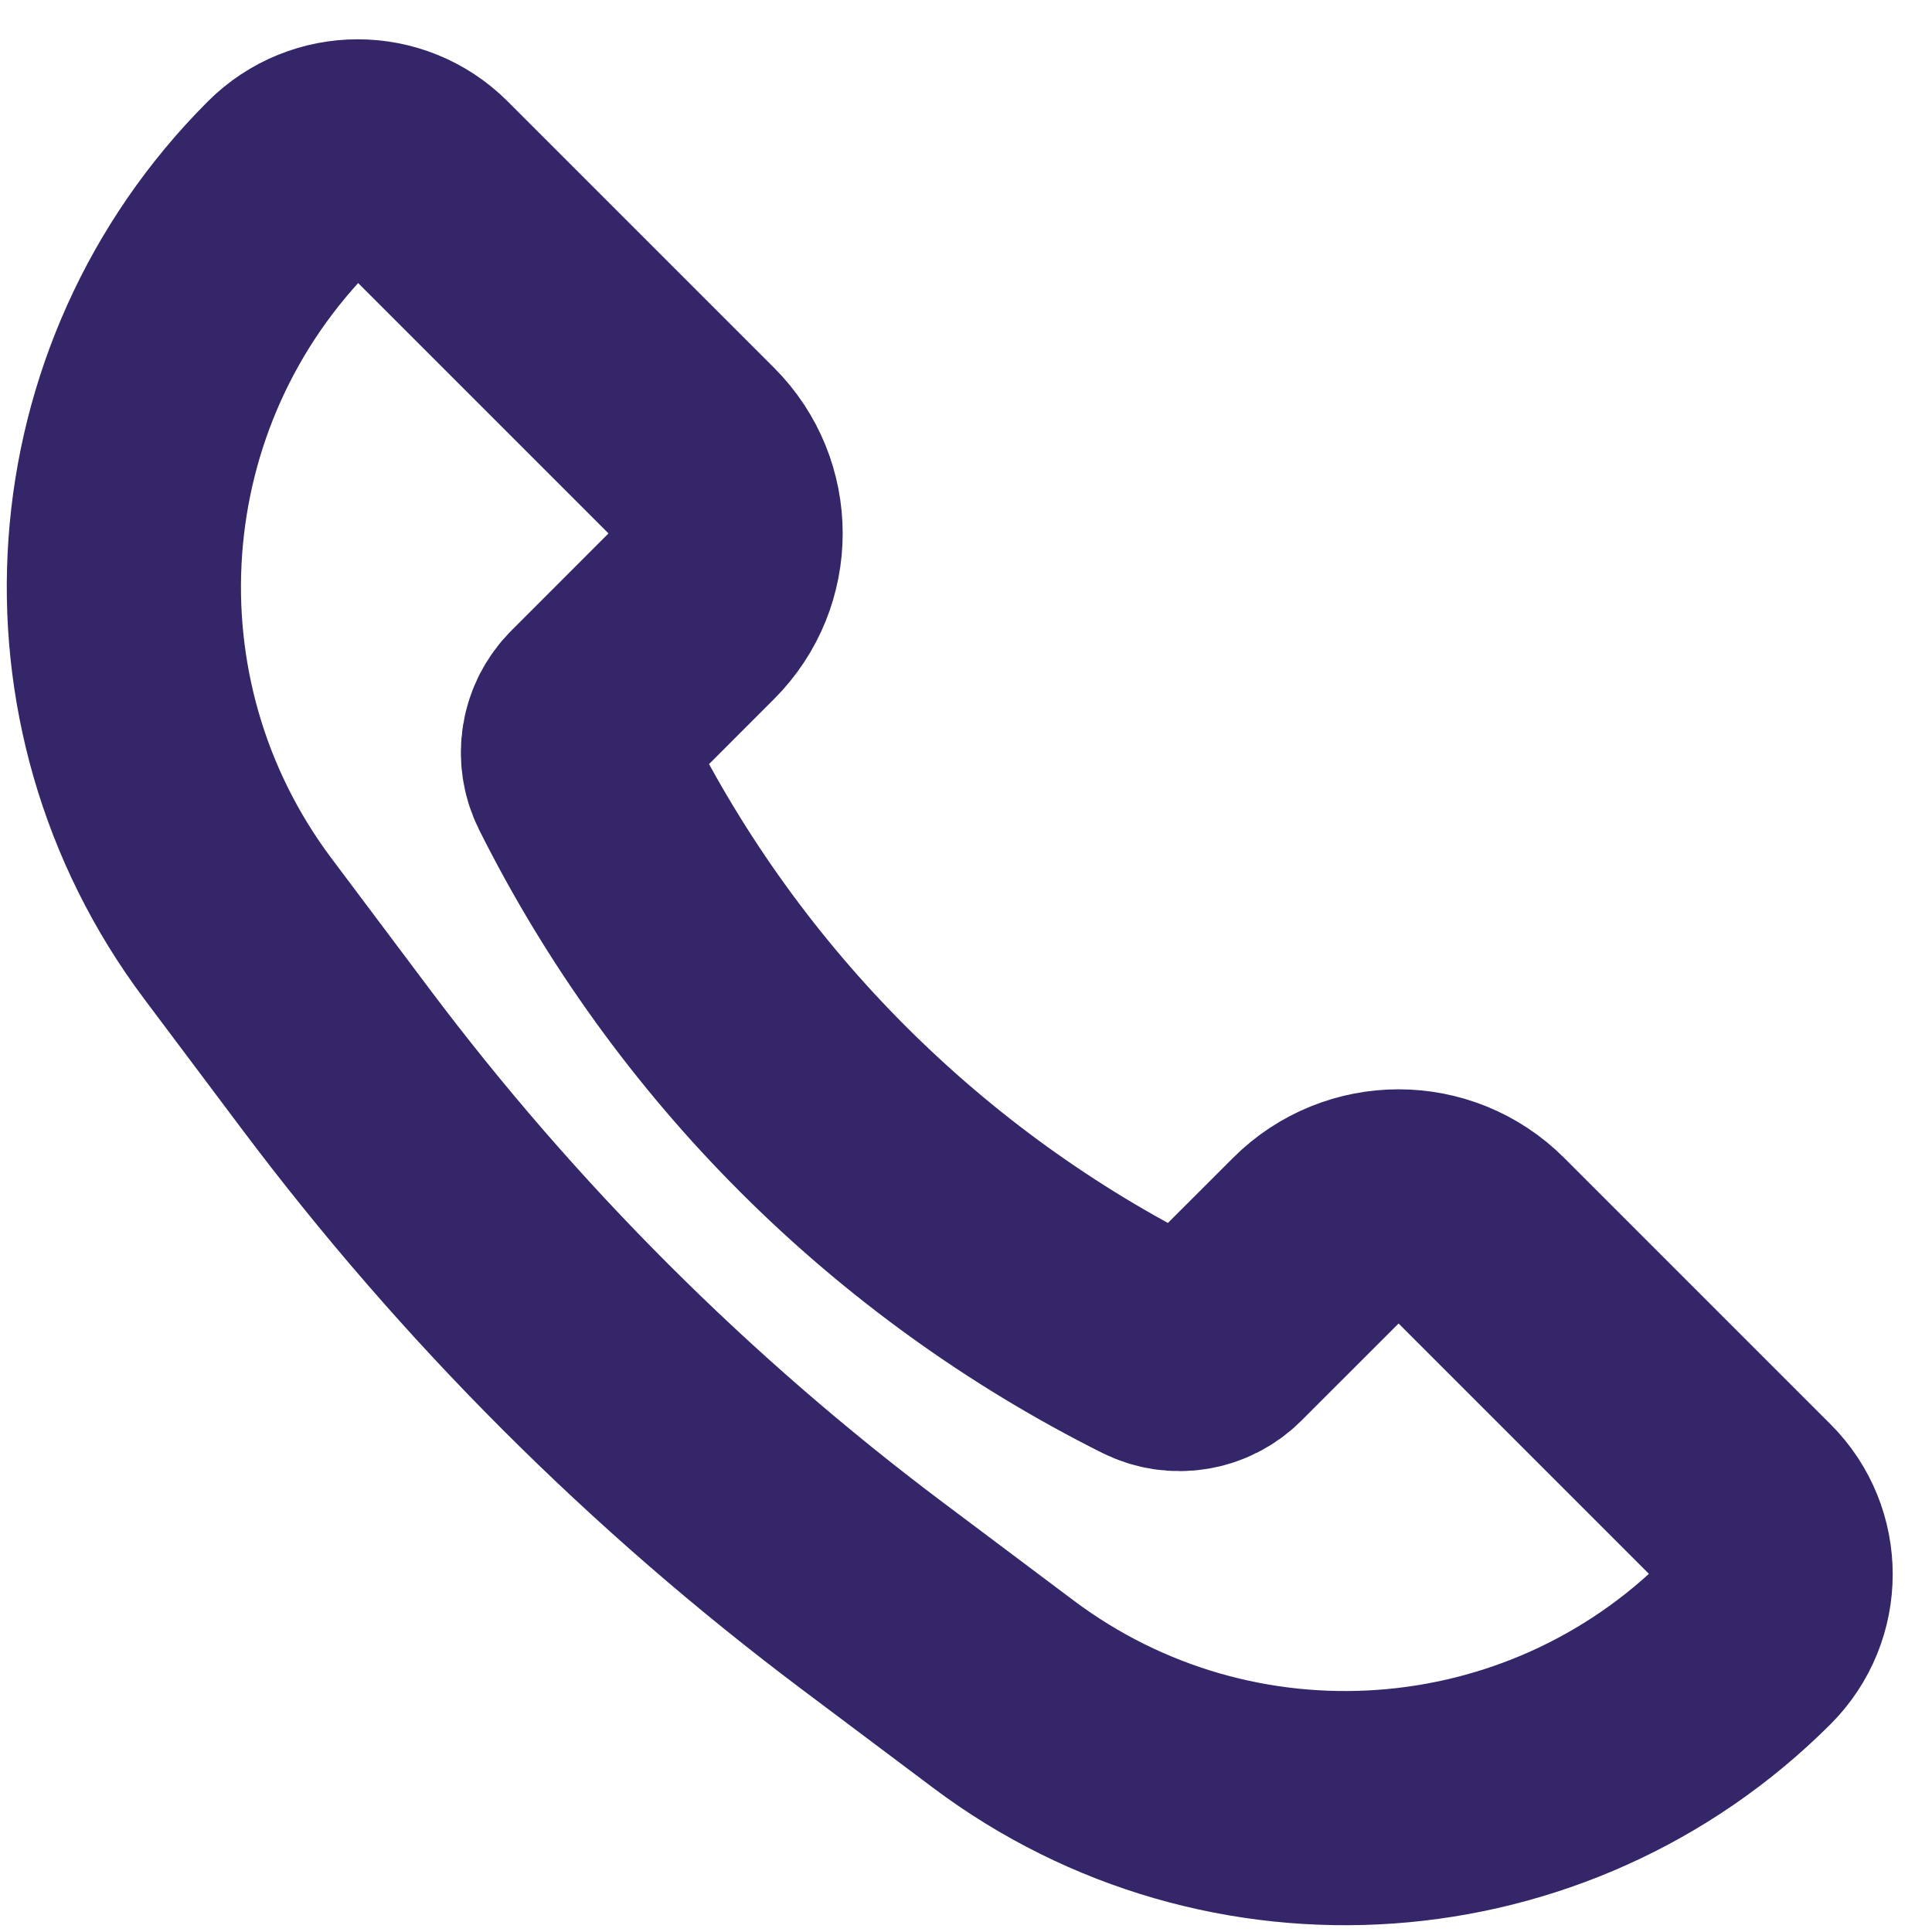 <svg width="33" height="33" viewBox="0 0 33 33" fill="none" xmlns="http://www.w3.org/2000/svg">
<path d="M25.303 21.192L29.854 25.743C30.487 26.376 30.487 27.402 29.854 28.035C26.431 31.458 21.013 31.843 17.14 28.939L14.924 27.276C11.437 24.661 8.339 21.563 5.724 18.076L4.061 15.86C1.157 11.987 1.542 6.569 4.965 3.146C5.598 2.513 6.624 2.513 7.257 3.146L11.808 7.697C12.589 8.478 12.589 9.744 11.808 10.525L10.15 12.184C9.861 12.472 9.79 12.913 9.972 13.278C12.082 17.497 15.503 20.918 19.722 23.028C20.087 23.21 20.528 23.139 20.816 22.85L22.475 21.192C23.256 20.411 24.522 20.411 25.303 21.192Z" stroke="#342668" stroke-width="4"/>
</svg>
